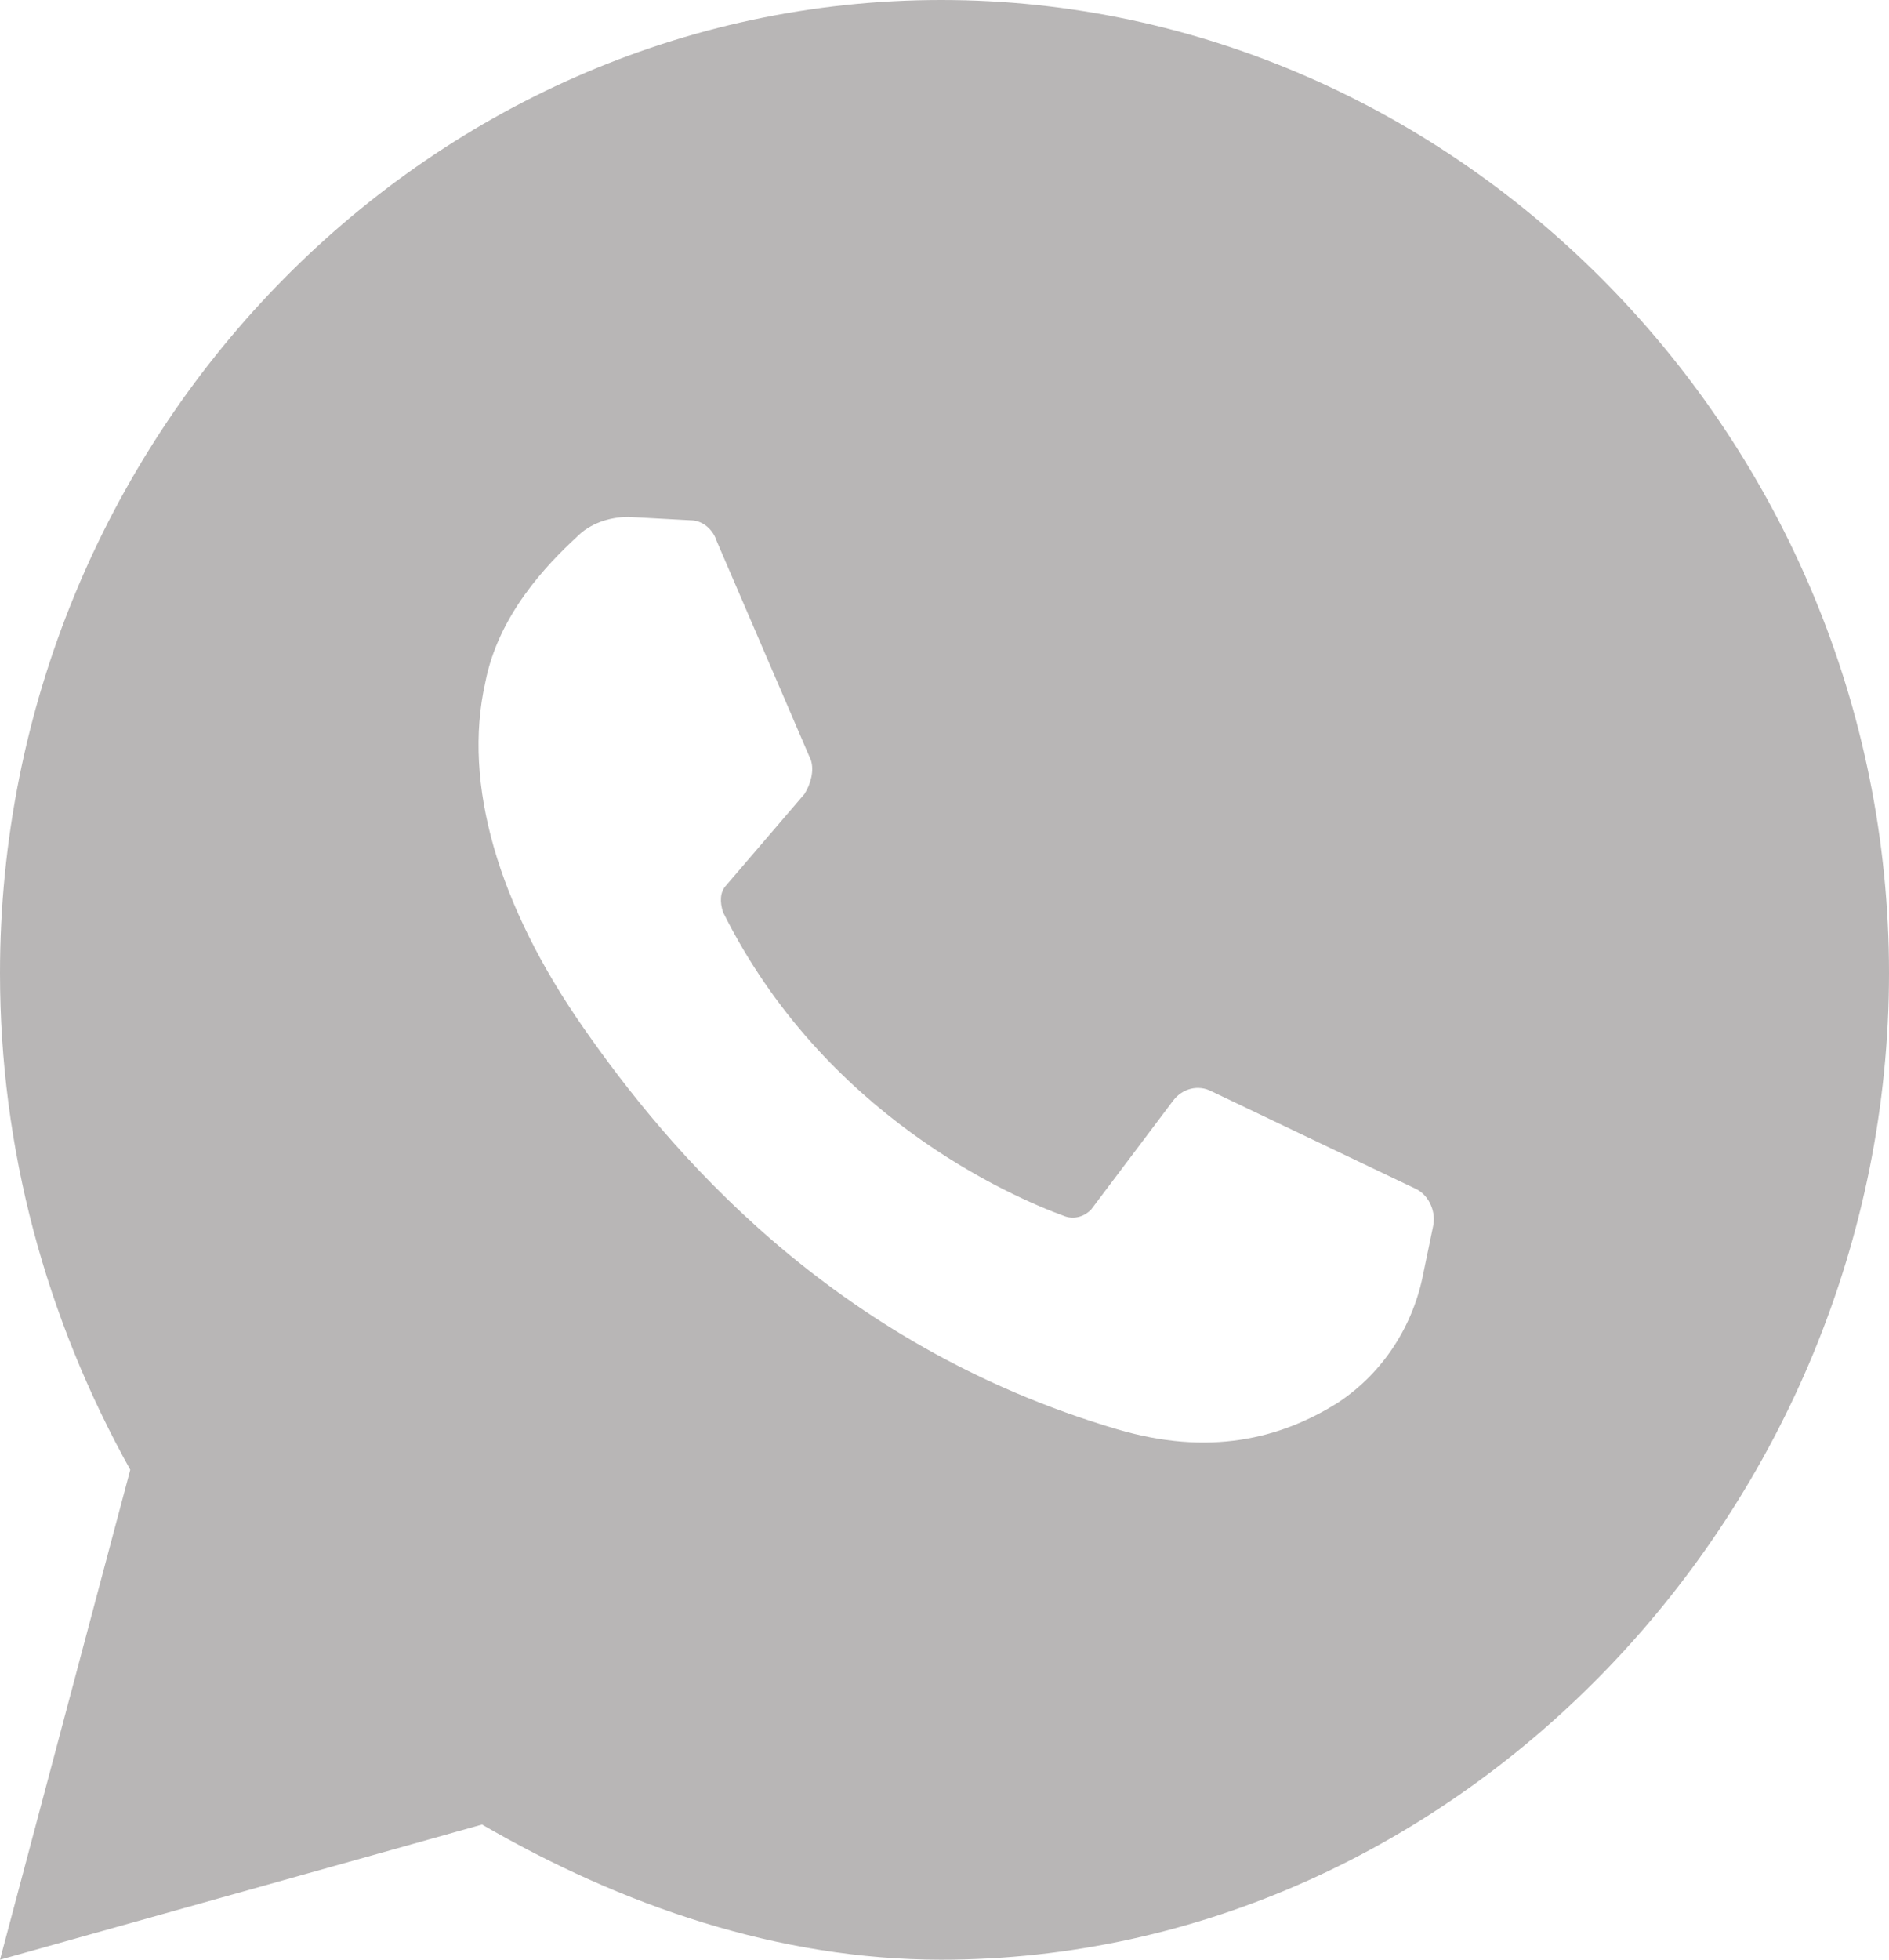 <?xml version="1.0" encoding="UTF-8"?> <svg xmlns="http://www.w3.org/2000/svg" width="27" height="28" viewBox="0 0 27 28" fill="none"><g clip-path="url(#clip0_47_368)"><path fill-rule="evenodd" clip-rule="evenodd" d="M1.862 21L0 28L6.89 26.069C8.891 27.228 11.126 28 13.453 28C20.855 28 27 21.531 27 13.903C27 6.276 20.855 0 13.453 0C6.052 0 0 6.276 0 13.903C0 16.414 0.652 18.828 1.862 21ZM8.984 7.386L9.869 7.434C10.055 7.434 10.195 7.579 10.241 7.724L11.591 10.862C11.638 11.007 11.591 11.2 11.498 11.345L10.381 12.648C10.288 12.745 10.288 12.89 10.335 13.034C11.778 15.931 14.431 17.09 15.222 17.379C15.362 17.427 15.502 17.379 15.595 17.283L16.759 15.738C16.898 15.545 17.131 15.496 17.317 15.593L20.25 16.993C20.436 17.09 20.529 17.331 20.483 17.524L20.343 18.2C20.203 18.924 19.785 19.6 19.133 20.035C18.295 20.566 17.271 20.807 15.967 20.421C11.871 19.214 9.543 16.414 8.333 14.676C7.122 12.938 6.61 11.2 6.936 9.752C7.122 8.786 7.821 8.062 8.24 7.676C8.426 7.483 8.705 7.386 8.984 7.386Z" fill="#B8B6B6"></path></g><defs><clipPath id="clip0_47_368"><rect width="27" height="28" fill="white"></rect></clipPath></defs></svg> 